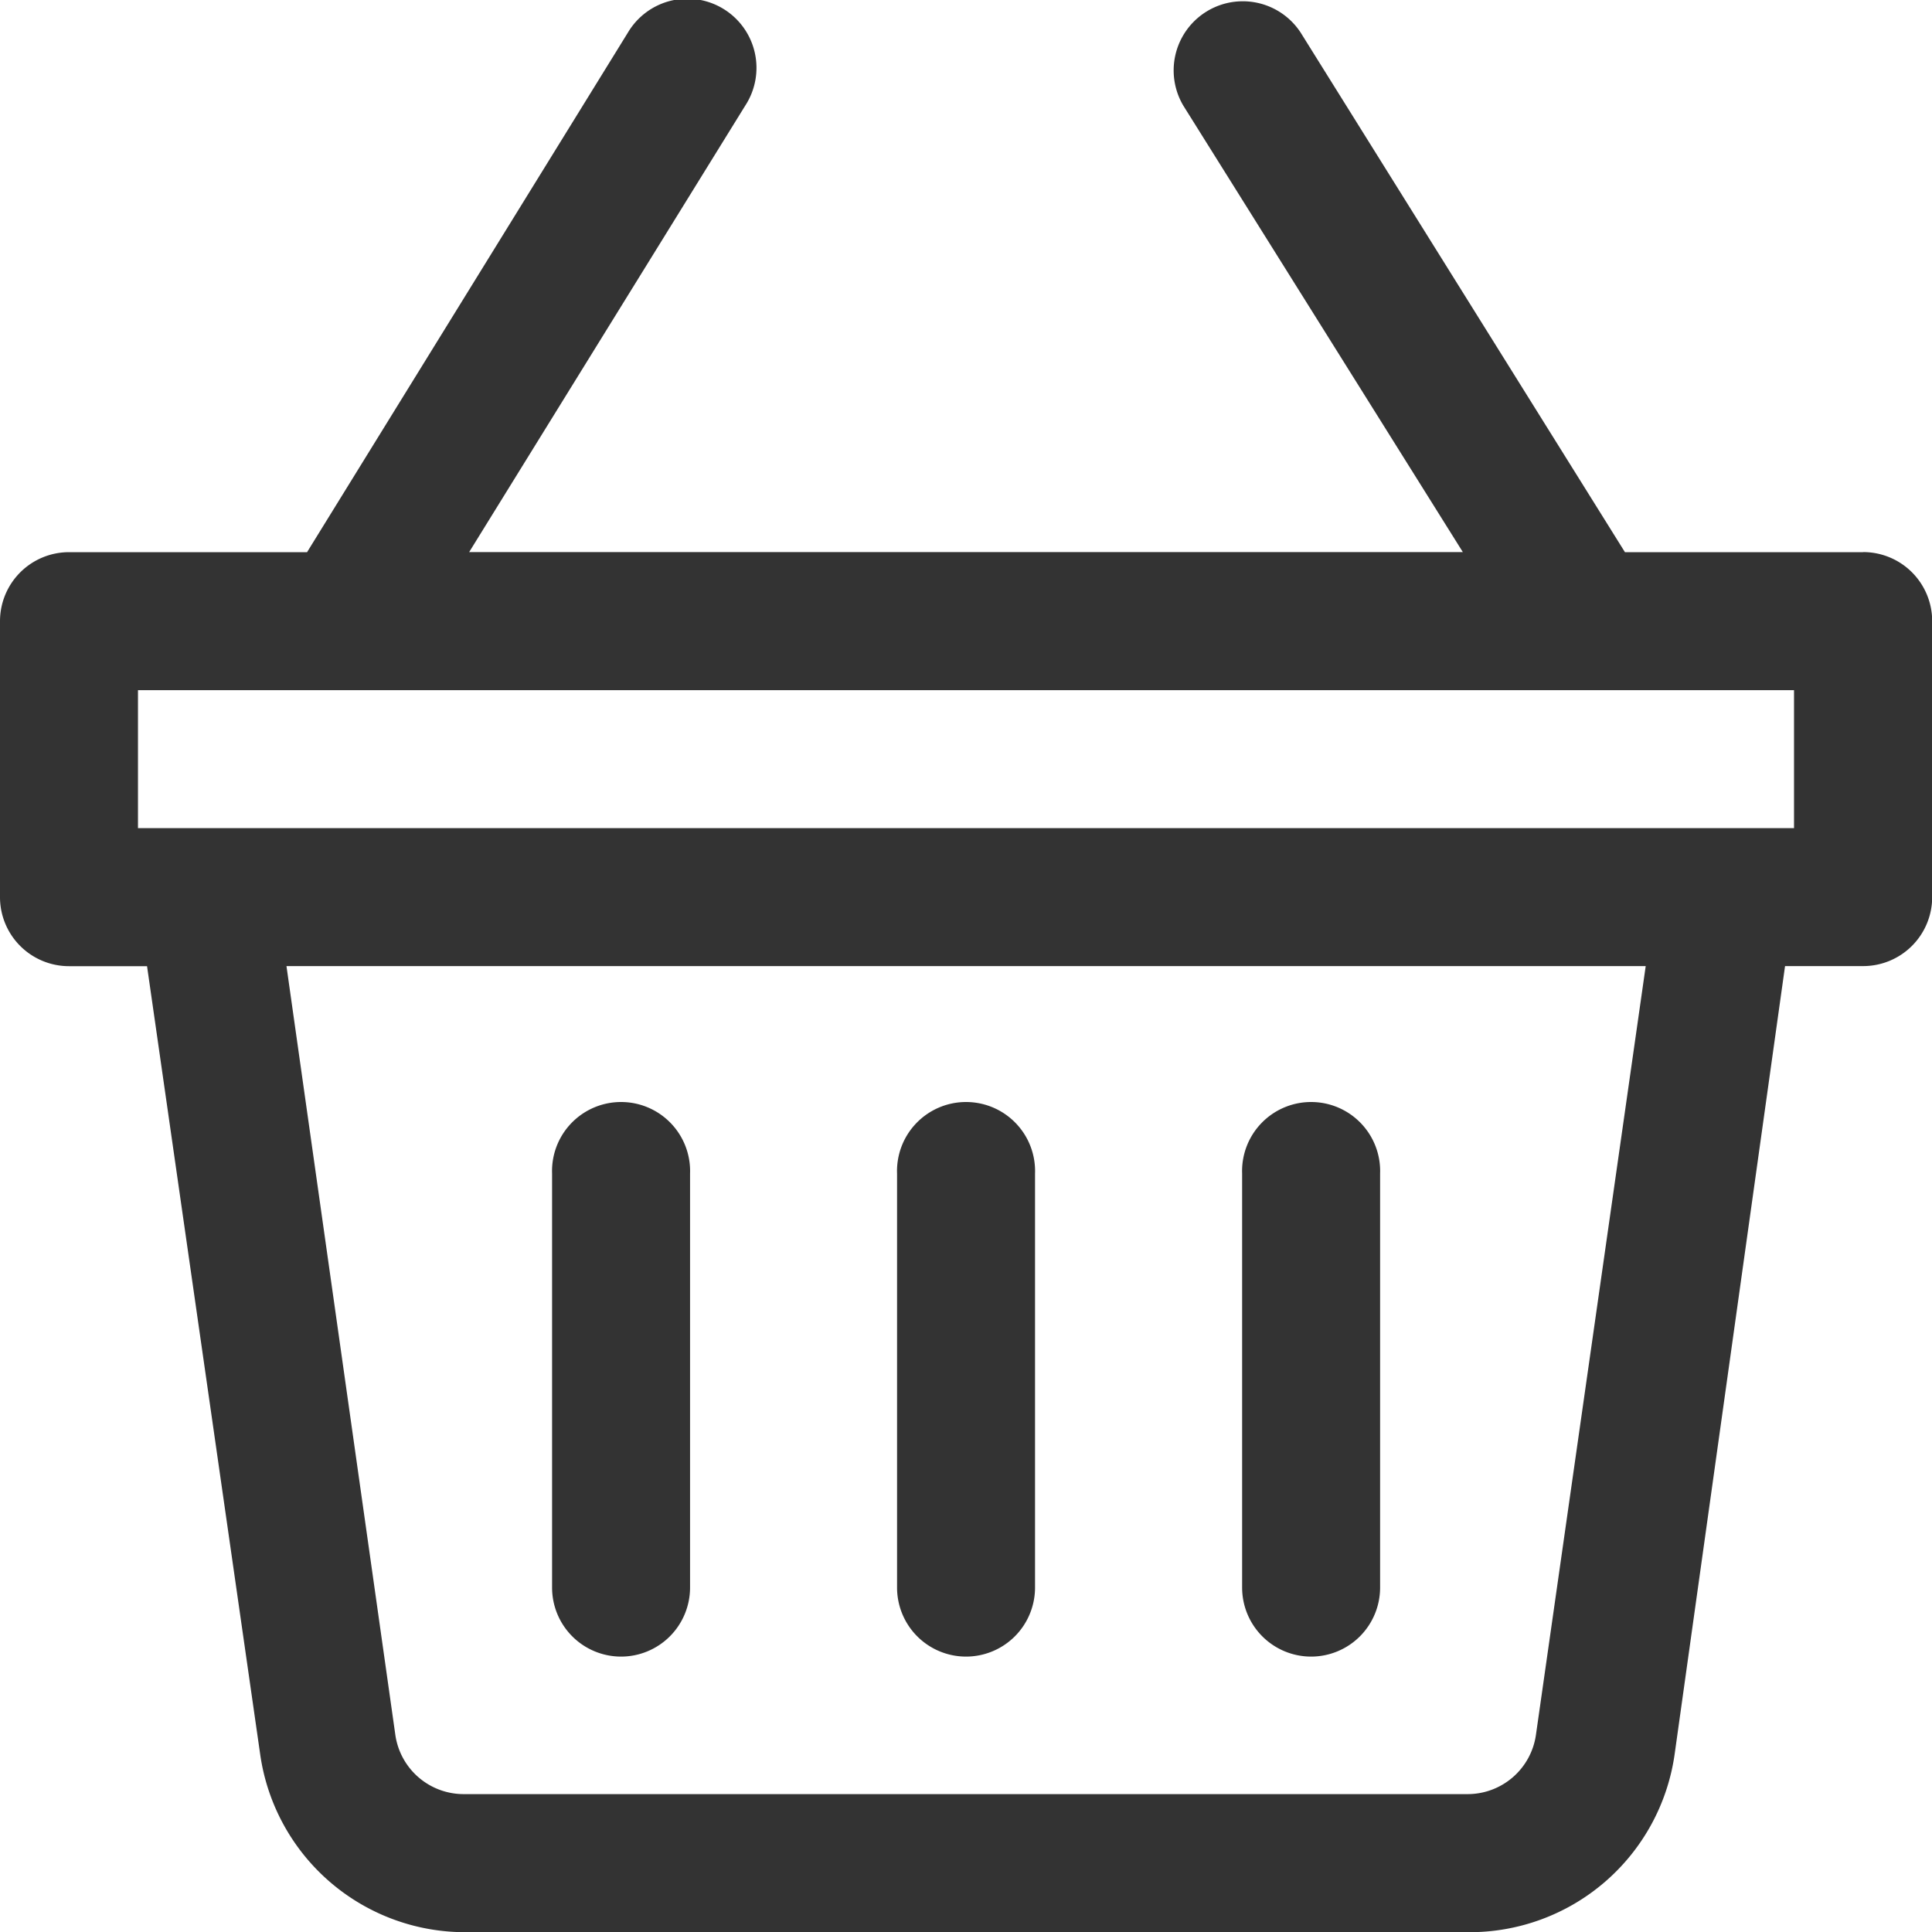 <svg id="グループ_17216" data-name="グループ 17216" xmlns="http://www.w3.org/2000/svg" xmlns:xlink="http://www.w3.org/1999/xlink" width="21.298" height="21.3" viewBox="0 0 21.298 21.3">
  <defs>
    <clipPath id="clip-path">
      <rect id="長方形_35765" data-name="長方形 35765" width="21.298" height="21.3" fill="#333"/>
    </clipPath>
  </defs>
  <g id="グループ_17217" data-name="グループ 17217" clip-path="url(#clip-path)">
    <path id="パス_38025" data-name="パス 38025" d="M19.777,9.129H1.521V7.608H19.777Zm-2.845,9.995a.761.761,0,0,1-.761.654H5.119a.761.761,0,0,1-.761-.654l-1.2-8.474H18.142ZM20.538,6.087H17.913L14.338.359a.762.762,0,0,0-1.293.806l3.081,4.921H5.172L8.215,1.165A.762.762,0,1,0,6.922.359L3.385,6.087H.761A.761.761,0,0,0,0,6.847V9.89a.761.761,0,0,0,.761.761h.86l1.247,8.687A2.282,2.282,0,0,0,5.15,21.3H16.179a2.282,2.282,0,0,0,2.282-1.963l1.217-8.687h.86A.761.761,0,0,0,21.3,9.89V6.847a.761.761,0,0,0-.761-.761" transform="translate(0 0)" fill="#333"/>
    <path id="パス_38026" data-name="パス 38026" d="M120.752,246.1a.761.761,0,0,0,.761-.761v-4.564a.761.761,0,1,0-1.521,0v4.564a.761.761,0,0,0,.761.761" transform="translate(-113.906 -227.838)" fill="#333"/>
    <path id="パス_38027" data-name="パス 38027" d="M195.747,246.1a.761.761,0,0,0,.761-.761v-4.564a.761.761,0,1,0-1.521,0v4.564a.761.761,0,0,0,.761.761" transform="translate(-185.098 -227.838)" fill="#333"/>
    <path id="パス_38028" data-name="パス 38028" d="M270.742,246.1a.761.761,0,0,0,.761-.761v-4.564a.761.761,0,1,0-1.521,0v4.564a.761.761,0,0,0,.761.761" transform="translate(-256.289 -227.838)" fill="#333"/>
  </g>
</svg>
